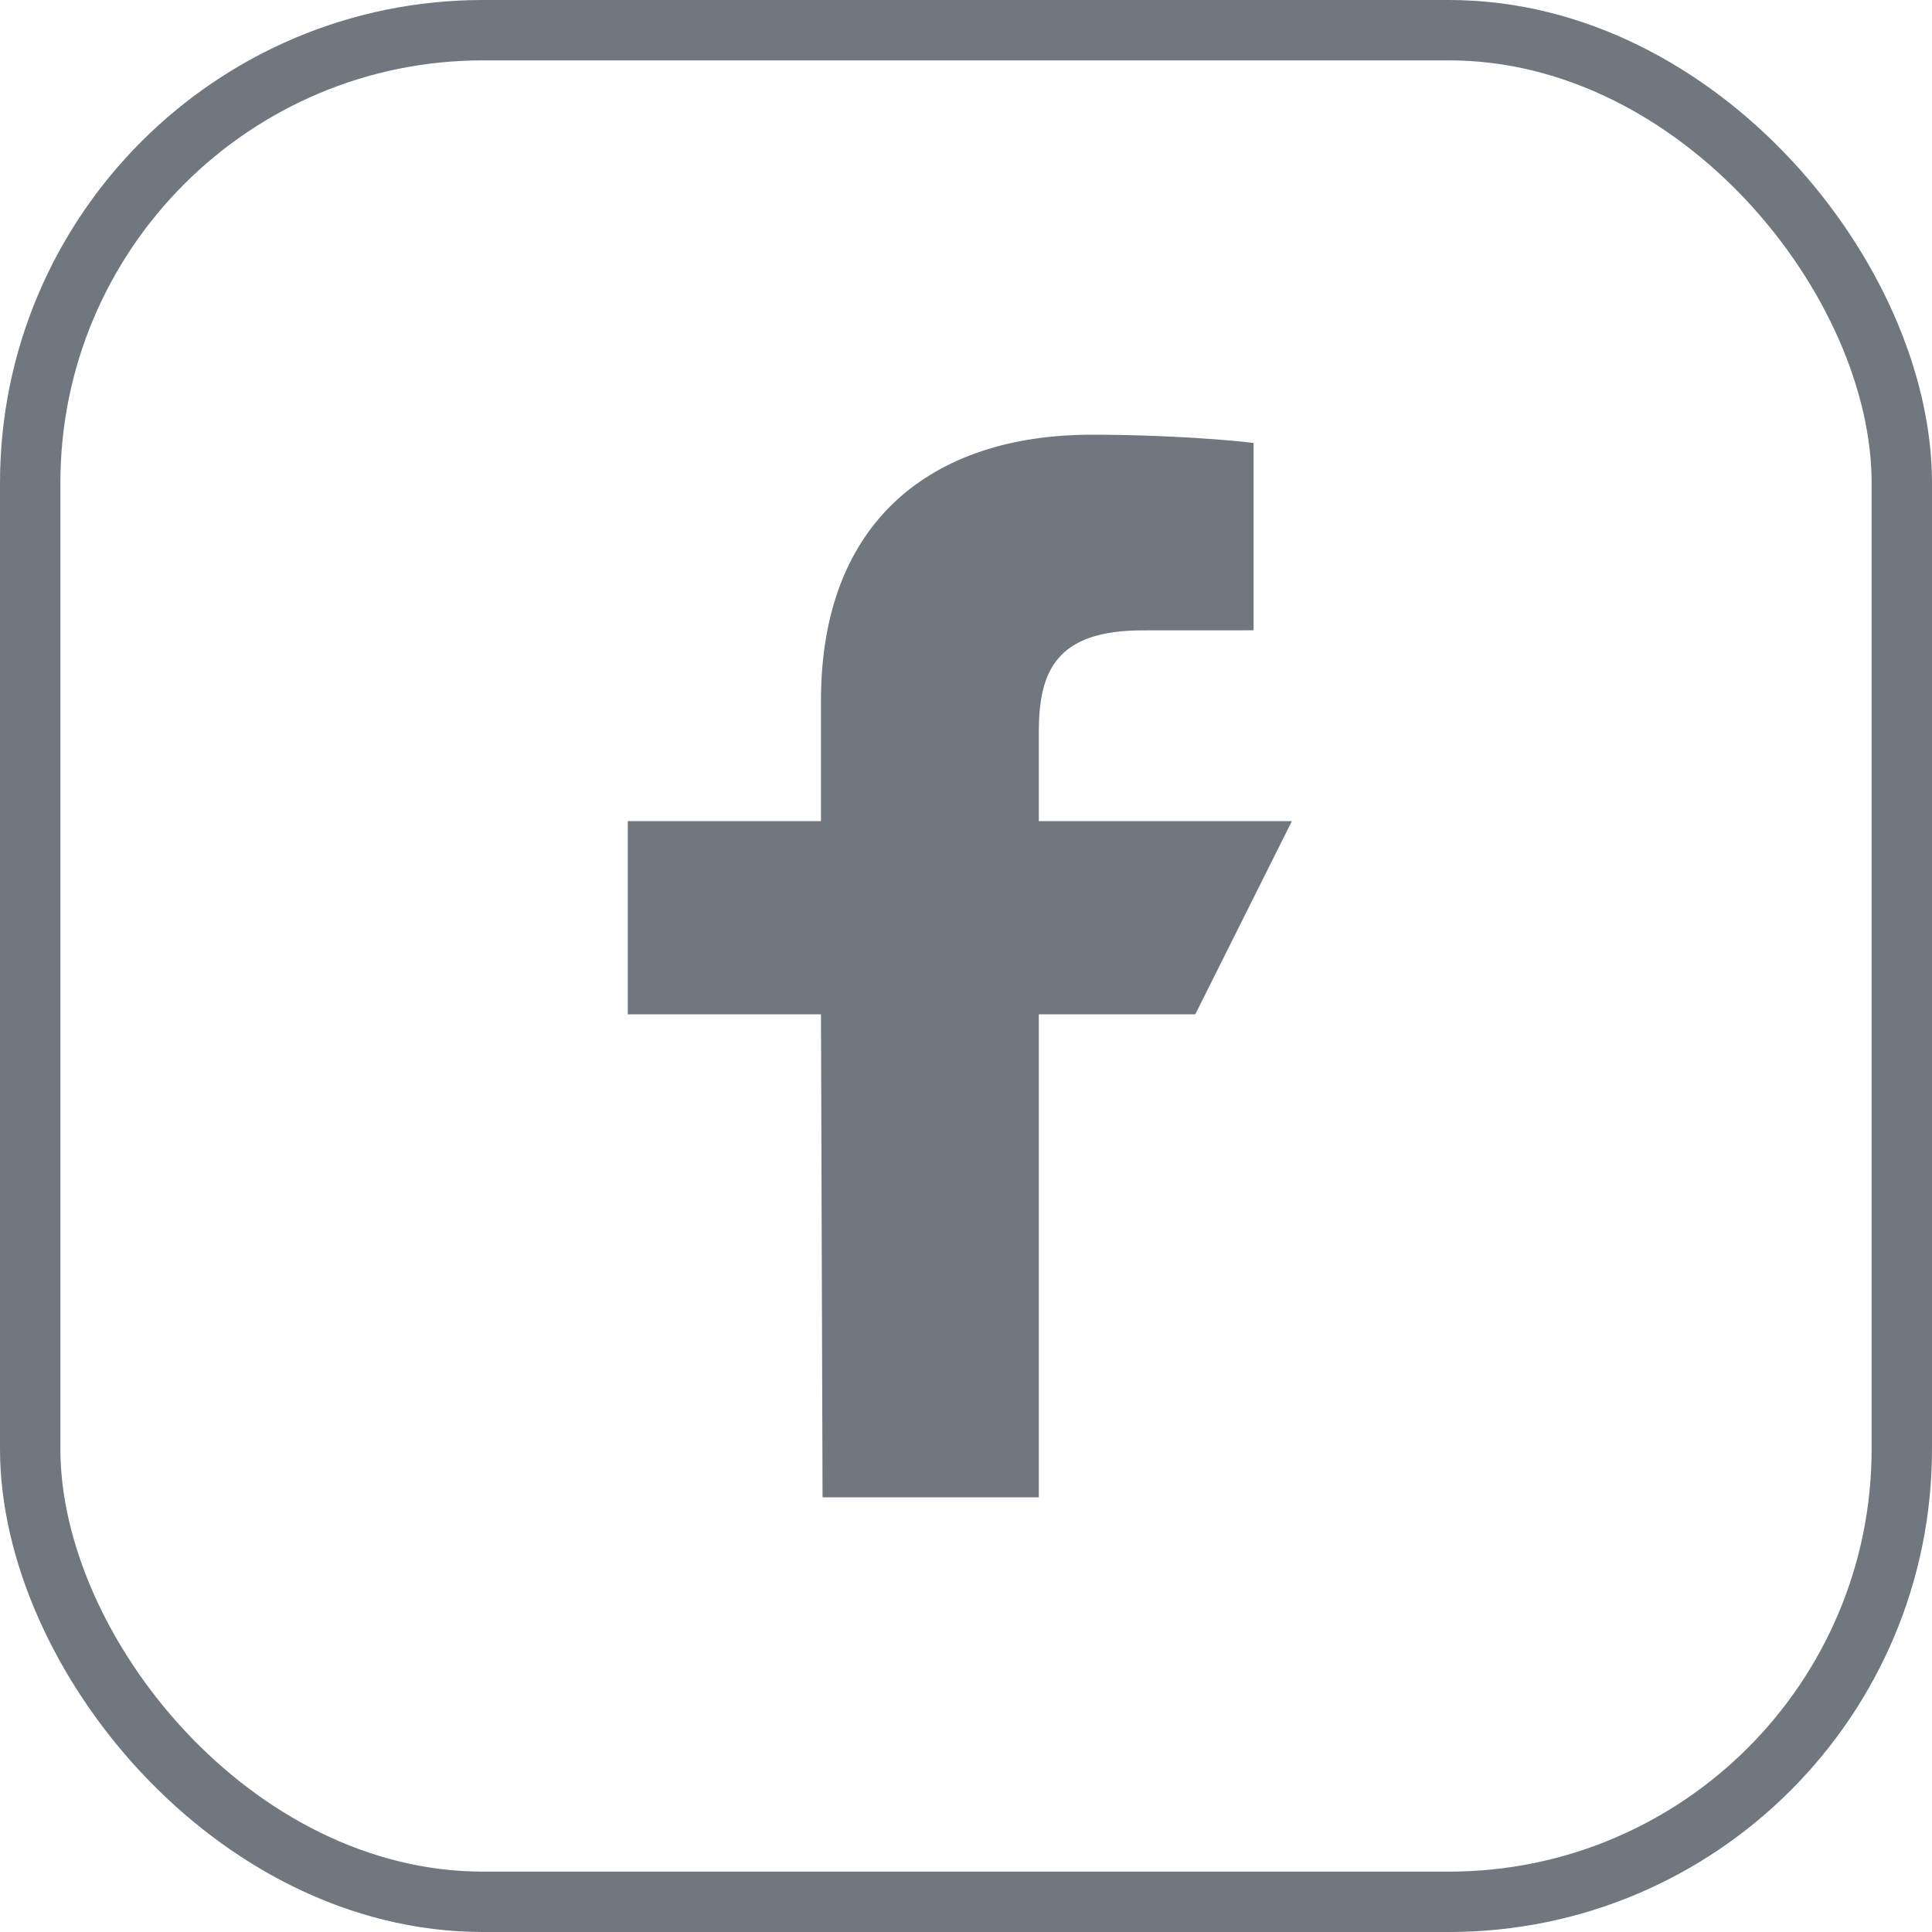 <svg width="32" height="32" viewBox="0 0 32 32" fill="none" xmlns="http://www.w3.org/2000/svg">
<rect x="0.5" y="0.5" width="31" height="31" rx="7.5" stroke="#71777E"/>
<path d="M13.624 24.8L13.598 16.8H10.398V13.6H13.598V11.6C13.598 8.631 15.437 7.2 18.086 7.2C19.355 7.2 20.445 7.295 20.763 7.337V10.44L18.926 10.441C17.485 10.441 17.206 11.125 17.206 12.13V13.6H21.398L19.798 16.8H17.206V24.8H13.624Z" fill="#71777E"/>
</svg>
